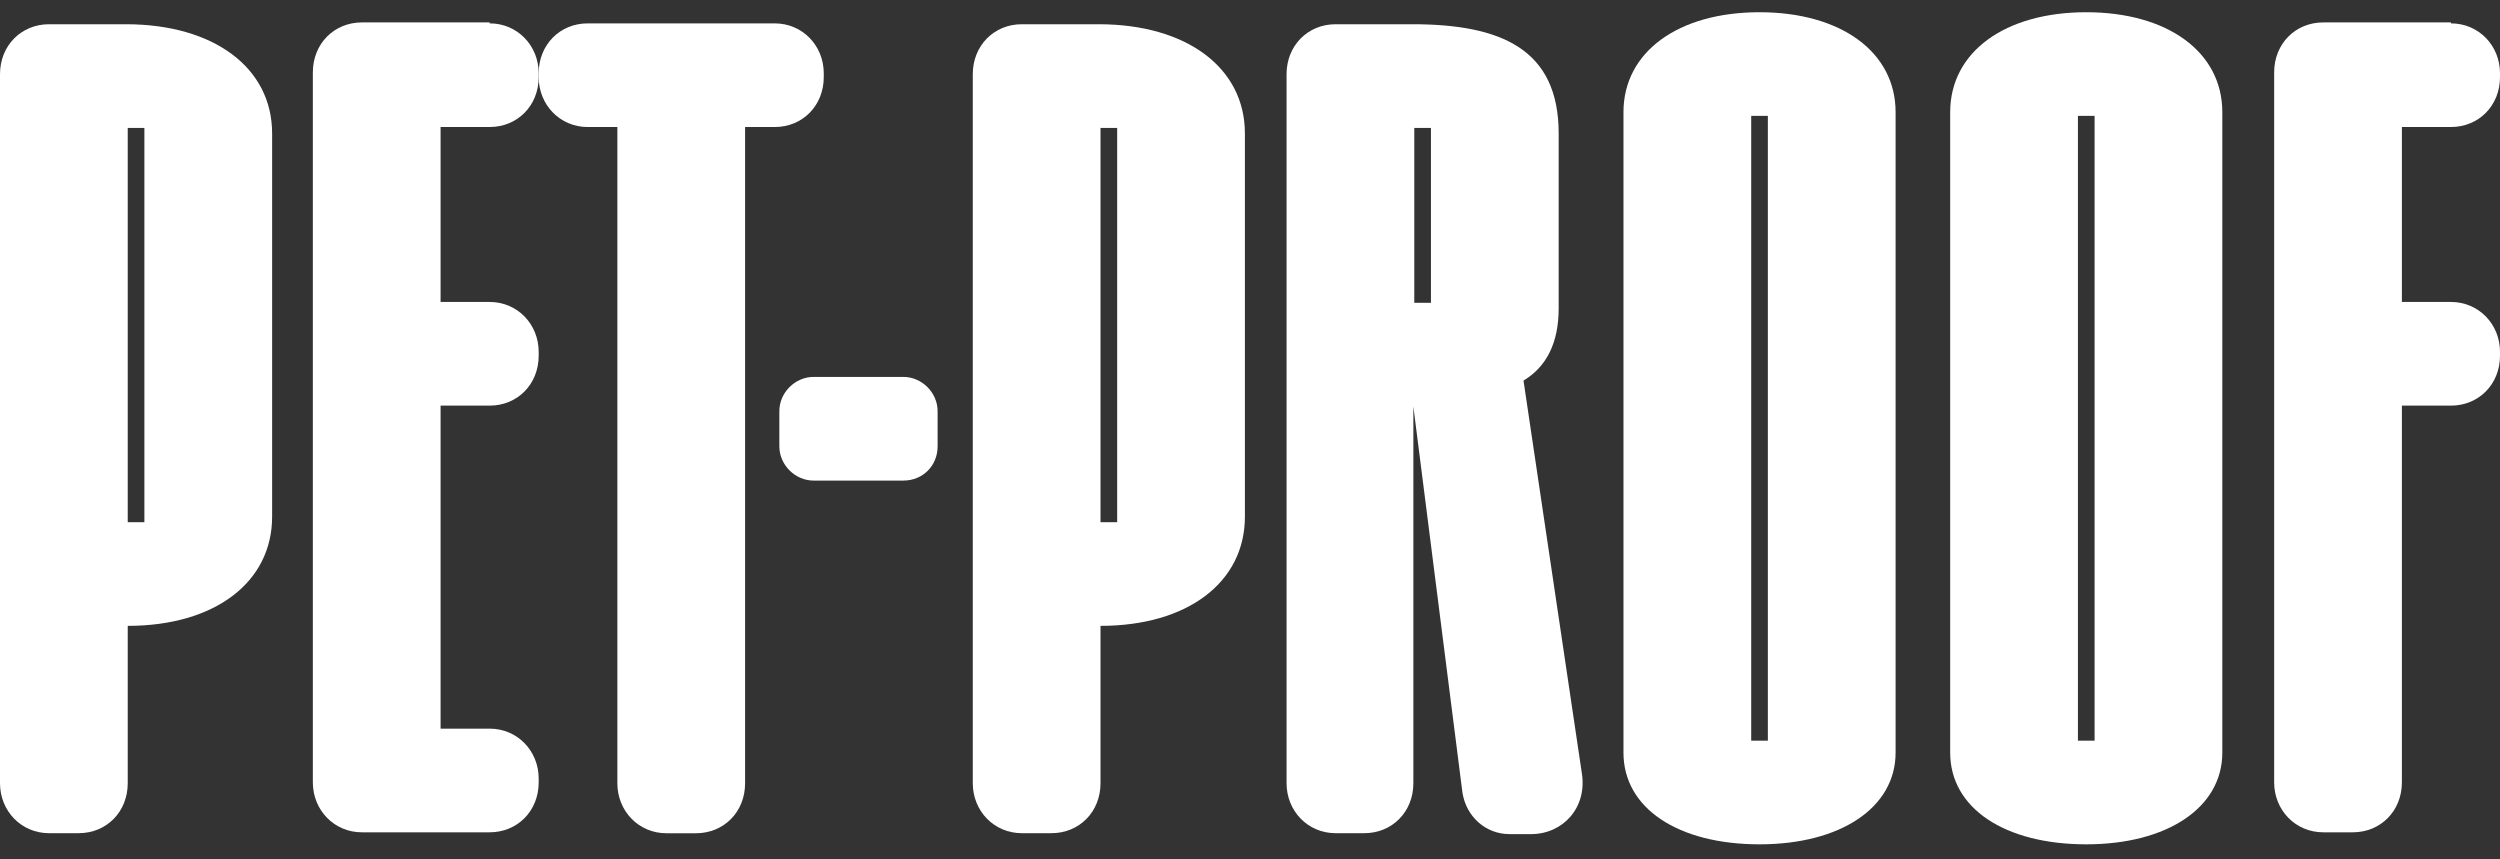 <svg width="160" height="55" viewBox="0 0 160 55" fill="none" xmlns="http://www.w3.org/2000/svg">
<rect x="0" y="0" width="160" height="55" fill="#333333" stroke="none"/>
<path d="M0 4.75C0 2.914 1.362 1.551 3.14 1.551H8.056C13.684 1.551 17.416 4.335 17.416 8.541V33.065C17.416 37.271 13.743 40.055 8.175 40.055V50.126C8.175 51.962 6.812 53.324 5.035 53.324H3.14C1.362 53.324 0 51.903 0 50.126V4.75ZM9.241 8.186H8.175V33.421H9.241V8.186Z" fill="white"/>
<path d="M31.337 1.495C33.114 1.495 34.476 2.916 34.476 4.693V4.93C34.476 6.767 33.114 8.129 31.337 8.129H28.197V19.325H31.337C33.114 19.325 34.476 20.747 34.476 22.524V22.761C34.476 24.597 33.114 25.96 31.337 25.96H28.197V46.633H31.337C33.114 46.633 34.476 48.055 34.476 49.832V50.069C34.476 51.905 33.114 53.268 31.337 53.268H23.162C21.385 53.268 20.022 51.846 20.022 50.069V4.634C20.022 2.798 21.385 1.435 23.162 1.435H31.337V1.495Z" fill="white"/>
<path d="M49.581 1.496C51.358 1.496 52.721 2.917 52.721 4.694V4.931C52.721 6.768 51.358 8.13 49.581 8.13H47.686V50.129C47.686 51.966 46.323 53.328 44.546 53.328H42.65C40.873 53.328 39.511 51.906 39.511 50.129V8.13H37.615C35.838 8.13 34.476 6.708 34.476 4.931V4.694C34.476 2.858 35.838 1.496 37.615 1.496H49.581Z" fill="white"/>
<path d="M62.258 4.75C62.258 2.914 63.62 1.551 65.397 1.551H70.314C75.942 1.551 79.674 4.335 79.674 8.541V33.065C79.674 37.271 76.001 40.055 70.433 40.055V50.126C70.433 51.962 69.07 53.324 67.293 53.324H65.397C63.62 53.324 62.258 51.903 62.258 50.126V4.75ZM71.499 8.186H70.433V33.421H71.499V8.186Z" fill="white"/>
<path d="M82.34 4.75C82.34 2.914 83.702 1.551 85.479 1.551H90.396C96.083 1.551 99.755 3.151 99.755 8.541V19.737C99.755 21.929 98.985 23.469 97.504 24.357L101.236 49.474C101.592 51.666 100.052 53.384 97.978 53.384H96.616C95.076 53.384 93.832 52.258 93.595 50.718L90.455 26.016V50.126C90.455 51.962 89.093 53.324 87.316 53.324H85.479C83.702 53.324 82.34 51.903 82.34 50.126V4.75ZM91.581 8.186H90.514V19.381H91.581V8.186Z" fill="white"/>
<path d="M103.902 48.173V7.18C103.902 3.33 107.397 0.783 112.61 0.783C117.823 0.783 121.318 3.33 121.318 7.18V48.173C121.318 51.668 117.823 54.037 112.61 54.037C107.397 54.037 103.902 51.727 103.902 48.173ZM112.077 47.403H113.143V7.417H112.077V47.403Z" fill="white"/>
<path d="M124.812 48.173V7.18C124.812 3.33 128.308 0.783 133.52 0.783C138.733 0.783 142.228 3.33 142.228 7.18V48.173C142.228 51.668 138.733 54.037 133.52 54.037C128.308 54.037 124.812 51.727 124.812 48.173ZM132.987 47.403H134.054V7.417H132.987V47.403Z" fill="white"/>
<path d="M156.86 1.495C158.637 1.495 160 2.916 160 4.693V4.93C160 6.767 158.637 8.129 156.86 8.129H153.721V19.325H156.86C158.637 19.325 160 20.747 160 22.524V22.761C160 24.597 158.637 25.96 156.86 25.96H153.721V50.069C153.721 51.905 152.358 53.268 150.581 53.268H148.686C146.908 53.268 145.546 51.846 145.546 50.069V4.634C145.546 2.798 146.908 1.435 148.686 1.435H156.86V1.495Z" fill="white"/>
<path d="M57.815 30.757H52.069C50.885 30.757 49.878 29.75 49.878 28.565V26.314C49.878 25.129 50.885 24.122 52.069 24.122H57.815C59 24.122 60.007 25.129 60.007 26.314V28.565C60.007 29.809 59.059 30.757 57.815 30.757Z" fill="white"/>
</svg>
